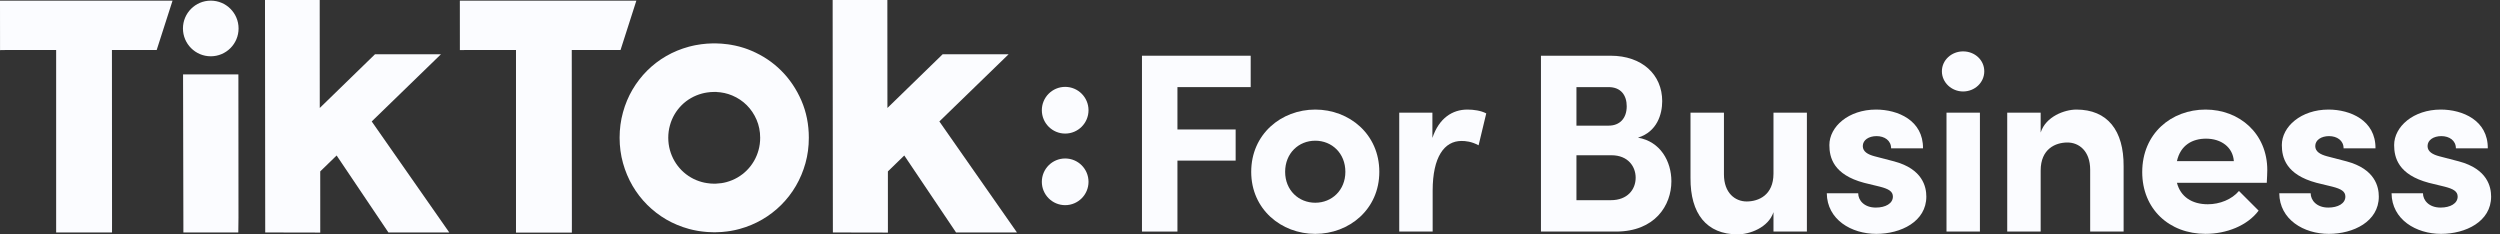<svg xmlns="http://www.w3.org/2000/svg" width="128" height="12" viewBox="0 0 128 12" fill="none"><rect x="0" y="0" width="128" height="12" fill="#333333" stroke="none"/><g clip-path="url(#clip0_1435_1052)"><path fill-rule="evenodd" clip-rule="evenodd" d="M55.732 5.643C55.732 6.303 55.197 6.839 54.537 6.839C53.877 6.839 53.342 6.303 53.342 5.643C53.342 4.984 53.877 4.448 54.537 4.448C55.197 4.448 55.732 4.984 55.732 5.643Z" fill="#FBFCFF"></path><path fill-rule="evenodd" clip-rule="evenodd" d="M55.732 9.309C55.732 9.969 55.197 10.504 54.537 10.504C53.877 10.504 53.342 9.969 53.342 9.309C53.342 8.649 53.877 8.114 54.537 8.114C55.197 8.114 55.732 8.649 55.732 9.309Z" fill="#FBFCFF"></path><path fill-rule="evenodd" clip-rule="evenodd" d="M0 0.034H0.336H8.834L8.022 2.561L5.731 2.56L5.736 11.374L5.735 11.903H2.875V11.721V2.56H0.337L0.002 2.566L0 0.034Z" fill="#FBFCFF"></path><path fill-rule="evenodd" clip-rule="evenodd" d="M23.544 0.033H23.88H32.582L31.771 2.561L29.274 2.56L29.28 11.373L29.279 11.908H26.419C26.419 11.908 26.419 11.818 26.419 11.721V2.56H23.881L23.546 2.565L23.544 0.033Z" fill="#FBFCFF"></path><path fill-rule="evenodd" clip-rule="evenodd" d="M9.373 4.067V3.809H12.205L12.206 4.067L12.21 11.157L12.201 11.902H9.389V11.498L9.373 4.067Z" fill="#FBFCFF"></path><path fill-rule="evenodd" clip-rule="evenodd" d="M13.568 0.559V0H14.133H15.896H16.369V0.486L16.372 5.528L19.201 2.777L22.578 2.777L19.032 6.218L23.003 11.902H19.887L17.235 7.961L16.396 8.776L16.397 11.908L13.579 11.902V11.649L13.568 0.559Z" fill="#FBFCFF"></path><path fill-rule="evenodd" clip-rule="evenodd" d="M42.632 0.559V0H43.197H44.96H45.433V0.486L45.436 5.528L48.265 2.777L51.642 2.777L48.095 6.218L52.068 11.902H48.95L46.299 7.961L45.46 8.776L45.461 11.908L42.643 11.902V11.649L42.632 0.559Z" fill="#FBFCFF"></path><path fill-rule="evenodd" clip-rule="evenodd" d="M38.837 7.686C38.781 7.888 38.703 8.075 38.601 8.249C38.499 8.423 38.378 8.581 38.236 8.723C38.094 8.865 37.935 8.987 37.761 9.088C37.587 9.19 37.4 9.267 37.2 9.322C37.028 9.37 36.85 9.395 36.665 9.402C36.675 9.402 36.685 9.402 36.695 9.403C36.675 9.403 36.655 9.405 36.635 9.405C36.624 9.405 36.613 9.404 36.602 9.404C36.593 9.404 36.584 9.405 36.575 9.405C36.443 9.405 36.314 9.394 36.188 9.373C36.105 9.36 36.022 9.344 35.942 9.322C35.74 9.267 35.552 9.19 35.378 9.088C35.203 8.987 35.045 8.865 34.902 8.723C34.761 8.581 34.638 8.423 34.537 8.249C34.435 8.075 34.356 7.888 34.3 7.686C34.243 7.484 34.216 7.274 34.215 7.055C34.215 6.835 34.243 6.624 34.3 6.421C34.355 6.219 34.434 6.031 34.536 5.857C34.637 5.685 34.759 5.527 34.901 5.385C35.043 5.244 35.201 5.122 35.376 5.023C35.55 4.922 35.738 4.845 35.94 4.79C36.022 4.767 36.107 4.751 36.193 4.737C36.316 4.718 36.443 4.707 36.573 4.707C36.583 4.707 36.594 4.708 36.605 4.709C36.614 4.708 36.623 4.707 36.632 4.707C36.656 4.707 36.679 4.709 36.701 4.709L36.677 4.71C36.963 4.722 37.233 4.781 37.488 4.888C37.774 5.008 38.023 5.174 38.234 5.385C38.446 5.597 38.613 5.844 38.736 6.13C38.859 6.415 38.921 6.723 38.921 7.055C38.921 7.274 38.893 7.484 38.837 7.686ZM41.032 5.149C40.777 4.562 40.433 4.051 39.997 3.616C39.562 3.182 39.05 2.841 38.462 2.593C38.408 2.57 38.354 2.548 38.299 2.528C38.279 2.521 38.259 2.514 38.239 2.506C38.204 2.494 38.171 2.482 38.136 2.47C38.11 2.461 38.084 2.453 38.058 2.445C38.032 2.436 38.005 2.428 37.977 2.421C37.946 2.411 37.915 2.402 37.884 2.394C37.872 2.39 37.86 2.388 37.849 2.384C37.712 2.348 37.574 2.319 37.434 2.295C37.429 2.294 37.424 2.293 37.419 2.292C37.37 2.284 37.321 2.276 37.271 2.269C37.164 2.255 37.056 2.243 36.947 2.235C36.865 2.23 36.783 2.226 36.701 2.224C36.66 2.222 36.619 2.221 36.576 2.221C36.538 2.221 36.499 2.222 36.461 2.223C36.372 2.225 36.283 2.228 36.195 2.235C36.006 2.249 35.821 2.274 35.638 2.308C35.608 2.314 35.578 2.32 35.547 2.326C35.519 2.332 35.491 2.338 35.464 2.344C35.4 2.358 35.337 2.373 35.274 2.39C34.859 2.503 34.472 2.662 34.112 2.869C33.754 3.075 33.428 3.325 33.135 3.616C32.843 3.909 32.592 4.233 32.383 4.589C32.174 4.945 32.012 5.332 31.897 5.749C31.781 6.167 31.724 6.601 31.724 7.052C31.724 7.504 31.782 7.937 31.898 8.353C32.014 8.767 32.177 9.154 32.386 9.513C32.595 9.871 32.846 10.196 33.139 10.489C33.432 10.781 33.758 11.031 34.117 11.24C34.477 11.448 34.864 11.609 35.279 11.722C35.347 11.74 35.414 11.756 35.482 11.772C35.505 11.777 35.529 11.781 35.552 11.786C35.597 11.796 35.643 11.805 35.688 11.813C35.715 11.817 35.743 11.823 35.77 11.827C35.816 11.834 35.863 11.841 35.91 11.847C35.934 11.85 35.958 11.854 35.982 11.856C36.056 11.865 36.13 11.872 36.205 11.878C36.3 11.885 36.395 11.888 36.491 11.89C36.521 11.891 36.551 11.892 36.582 11.892C36.612 11.892 36.642 11.891 36.672 11.89C36.767 11.888 36.863 11.885 36.957 11.878C37.046 11.871 37.135 11.861 37.223 11.85C37.279 11.843 37.335 11.835 37.391 11.826C37.422 11.821 37.453 11.815 37.483 11.809C37.523 11.802 37.562 11.794 37.602 11.786C37.626 11.781 37.651 11.775 37.676 11.77C37.74 11.755 37.806 11.74 37.869 11.722C38.28 11.609 38.665 11.448 39.024 11.24C39.383 11.031 39.708 10.781 40.001 10.489C40.294 10.196 40.544 9.871 40.753 9.513C40.962 9.154 41.124 8.767 41.24 8.353C41.355 7.937 41.413 7.504 41.412 7.052C41.412 6.37 41.285 5.735 41.032 5.149Z" fill="#FBFCFF"></path><path fill-rule="evenodd" clip-rule="evenodd" d="M12.215 1.457C12.215 2.244 11.577 2.882 10.791 2.882C10.005 2.882 9.367 2.244 9.367 1.457C9.367 0.671 10.005 0.033 10.791 0.033C11.577 0.033 12.215 0.671 12.215 1.457Z" fill="#FBFCFF"></path><path fill-rule="evenodd" clip-rule="evenodd" d="M60.285 4.46V6.629H63.265V8.223H60.285V11.856H58.469V2.853H64.035V4.46H60.285Z" fill="#FBFCFF"></path><path fill-rule="evenodd" clip-rule="evenodd" d="M68.883 8.798C68.883 7.845 68.191 7.204 67.341 7.204C66.492 7.204 65.799 7.845 65.799 8.798C65.799 9.739 66.492 10.38 67.341 10.38C68.191 10.38 68.883 9.739 68.883 8.798ZM64.062 8.798C64.062 6.864 65.604 5.61 67.341 5.61C69.079 5.61 70.621 6.864 70.621 8.798C70.621 10.719 69.079 11.974 67.341 11.974C65.604 11.974 64.062 10.719 64.062 8.798Z" fill="#FBFCFF"></path><path fill-rule="evenodd" clip-rule="evenodd" d="M76.096 5.806L75.704 7.439C75.339 7.243 75.038 7.217 74.829 7.217C73.953 7.217 73.352 8.027 73.352 9.765V11.856H71.641V5.767H73.339V7.061C73.679 6.041 74.371 5.61 75.129 5.61C75.456 5.61 75.822 5.662 76.096 5.806Z" fill="#FBFCFF"></path><path fill-rule="evenodd" clip-rule="evenodd" d="M83.746 9.099C83.746 8.537 83.367 7.949 82.504 7.949H80.714V10.249H82.478C83.328 10.249 83.746 9.7 83.746 9.099ZM80.714 4.46V6.433H82.361C82.936 6.433 83.288 6.055 83.288 5.44C83.288 4.891 83.001 4.46 82.361 4.46H80.714ZM85.575 9.282C85.575 10.523 84.725 11.856 82.74 11.856H78.897V2.853H82.466C84.073 2.853 85.105 3.82 85.105 5.179C85.105 5.846 84.844 6.747 83.864 7.048C85.013 7.243 85.575 8.262 85.575 9.282Z" fill="#FBFCFF"></path><path fill-rule="evenodd" clip-rule="evenodd" d="M92.513 5.767V11.856H90.802V10.863C90.54 11.66 89.573 12 88.972 12C87.377 12 86.541 10.941 86.554 9.112V5.767H88.266V8.929C88.266 9.883 88.841 10.315 89.429 10.315C90.043 10.315 90.802 9.988 90.802 8.89V5.767H92.513Z" fill="#FBFCFF"></path><path fill-rule="evenodd" clip-rule="evenodd" d="M93.532 9.896H95.14C95.14 10.249 95.44 10.628 96.042 10.628C96.538 10.628 96.916 10.419 96.916 10.066C96.916 9.805 96.708 9.674 96.25 9.557L95.44 9.36C93.872 8.942 93.664 8.067 93.664 7.426C93.664 6.486 94.643 5.61 96.054 5.61C97.165 5.61 98.472 6.159 98.458 7.596H96.825C96.825 7.191 96.486 6.969 96.08 6.969C95.688 6.969 95.375 7.165 95.375 7.478C95.375 7.766 95.636 7.91 95.976 8.001L96.982 8.263C98.446 8.655 98.628 9.57 98.628 10.066C98.628 11.346 97.322 11.974 96.068 11.974C94.787 11.974 93.546 11.242 93.532 9.896Z" fill="#FBFCFF"></path><path fill-rule="evenodd" clip-rule="evenodd" d="M99.661 11.856H101.372V5.767H99.661V11.856ZM99.425 3.65C99.425 3.075 99.922 2.631 100.51 2.631C101.111 2.631 101.595 3.075 101.595 3.65C101.595 4.225 101.111 4.683 100.51 4.683C99.922 4.683 99.425 4.225 99.425 3.65Z" fill="#FBFCFF"></path><path fill-rule="evenodd" clip-rule="evenodd" d="M108.729 8.511V11.856H107.017V8.693C107.017 7.727 106.442 7.296 105.854 7.296C105.24 7.296 104.482 7.622 104.482 8.733V11.856H102.77V5.767H104.482V6.786C104.743 5.963 105.71 5.61 106.311 5.61C107.905 5.61 108.741 6.682 108.729 8.511Z" fill="#FBFCFF"></path><path fill-rule="evenodd" clip-rule="evenodd" d="M114.373 8.249C114.321 7.531 113.72 7.099 112.949 7.099C112.257 7.099 111.642 7.426 111.459 8.249H114.373ZM116.059 9.36H111.459C111.642 10.066 112.217 10.458 113.04 10.458C113.655 10.458 114.269 10.21 114.635 9.778L115.641 10.784C115.066 11.555 113.994 11.973 112.923 11.973C111.054 11.973 109.682 10.693 109.682 8.811C109.682 6.838 111.171 5.61 112.923 5.61C114.661 5.61 116.085 6.838 116.085 8.707C116.085 8.877 116.072 9.086 116.059 9.36Z" fill="#FBFCFF"></path><path fill-rule="evenodd" clip-rule="evenodd" d="M116.699 9.896H118.306C118.306 10.249 118.607 10.628 119.208 10.628C119.705 10.628 120.083 10.419 120.083 10.066C120.083 9.805 119.875 9.674 119.417 9.557L118.607 9.36C117.039 8.942 116.83 8.067 116.83 7.426C116.83 6.486 117.809 5.61 119.221 5.61C120.331 5.61 121.638 6.159 121.625 7.596H119.992C119.992 7.191 119.652 6.969 119.247 6.969C118.855 6.969 118.541 7.165 118.541 7.478C118.541 7.766 118.803 7.91 119.143 8.001L120.149 8.263C121.612 8.655 121.795 9.57 121.795 10.066C121.795 11.346 120.488 11.974 119.234 11.974C117.953 11.974 116.712 11.242 116.699 9.896Z" fill="#FBFCFF"></path><path fill-rule="evenodd" clip-rule="evenodd" d="M122.448 9.896H124.056C124.056 10.249 124.356 10.628 124.958 10.628C125.454 10.628 125.832 10.419 125.832 10.066C125.832 9.805 125.624 9.674 125.166 9.557L124.356 9.36C122.788 8.942 122.58 8.067 122.58 7.426C122.58 6.486 123.56 5.61 124.97 5.61C126.081 5.61 127.388 6.159 127.375 7.596H125.742C125.742 7.191 125.402 6.969 124.997 6.969C124.604 6.969 124.291 7.165 124.291 7.478C124.291 7.766 124.552 7.91 124.892 8.001L125.898 8.263C127.362 8.655 127.545 9.57 127.545 10.066C127.545 11.346 126.238 11.974 124.984 11.974C123.704 11.974 122.462 11.242 122.448 9.896Z" fill="#FBFCFF"></path></g><defs><clipPath id="clip0_1435_1052"><rect width="128" height="12" fill="white"></rect></clipPath></defs></svg>